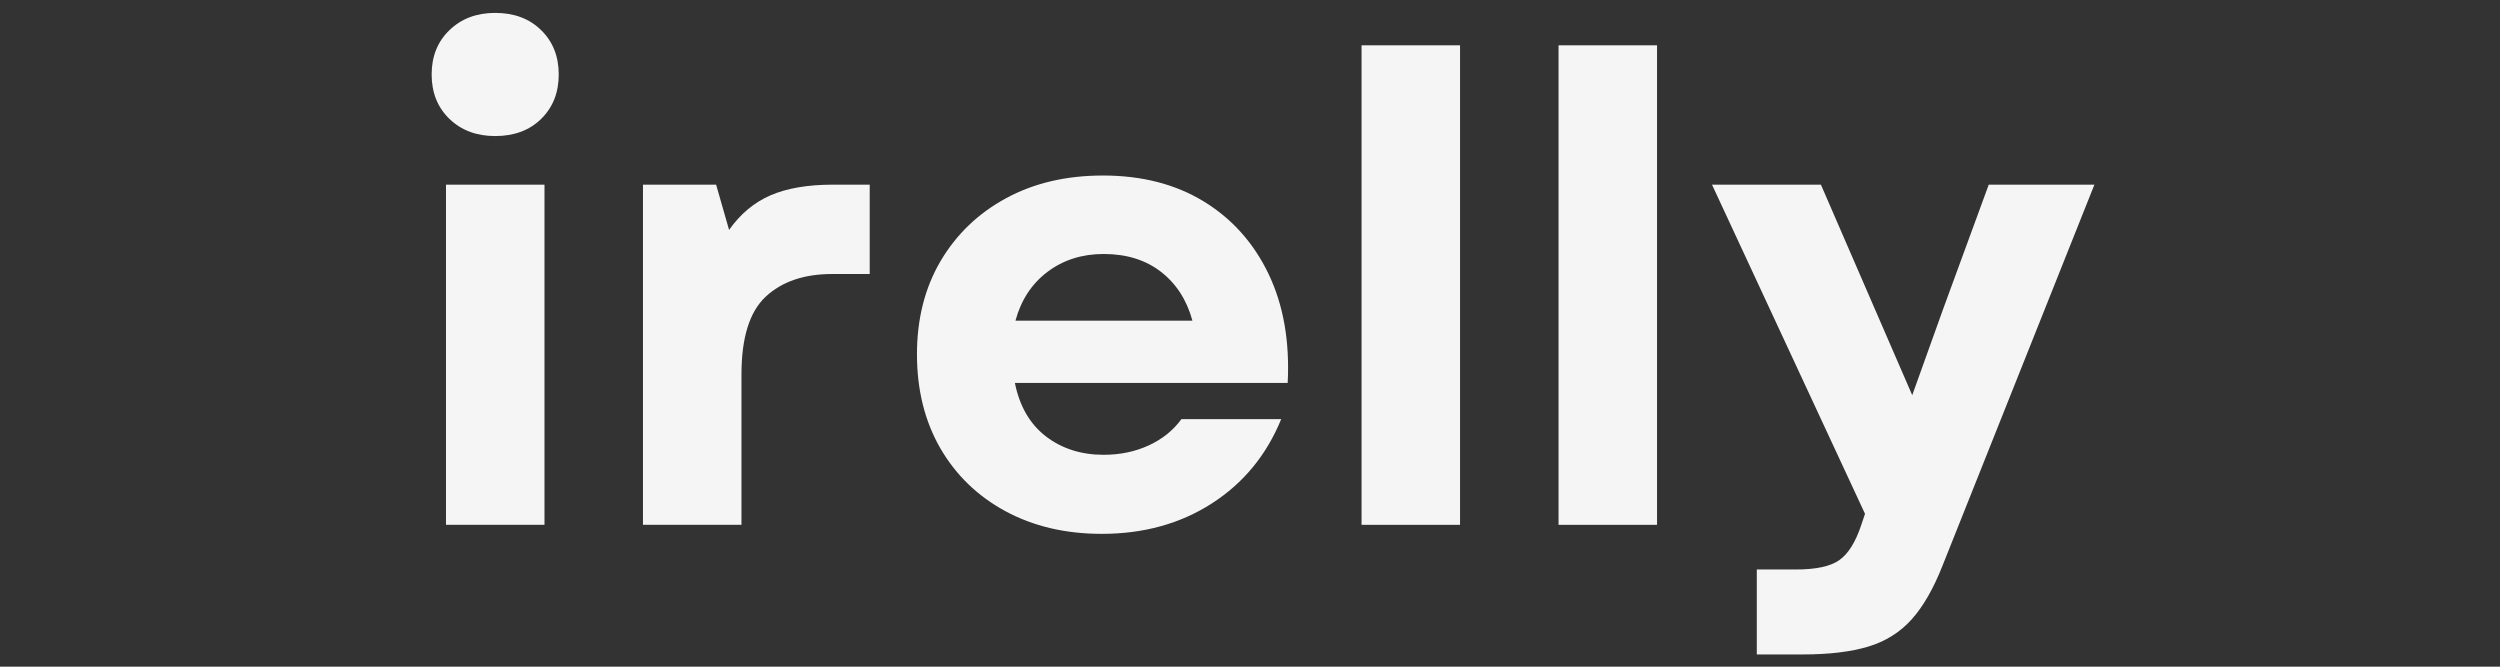 <svg version="1.0" preserveAspectRatio="xMidYMid meet" height="120" viewBox="0 0 337.5 90" zoomAndPan="magnify" width="450" xmlns:xlink="http://www.w3.org/1999/xlink" xmlns="http://www.w3.org/2000/svg"><rect x="0" y="0" width="337.5" height="90" fill="#333333" stroke="none"/><defs><g></g></defs><g fill-opacity="1" fill="#f5f5f5"><g transform="translate(53.553, 70.851)"><g><path d="M 6.656 0 L 6.656 -45.922 L 19.953 -45.922 L 19.953 0 Z M 4.719 -60.797 C 4.719 -63.242 5.52 -65.238 7.125 -66.781 C 8.727 -68.332 10.785 -69.109 13.297 -69.109 C 15.859 -69.109 17.926 -68.332 19.5 -66.781 C 21.082 -65.238 21.875 -63.242 21.875 -60.797 C 21.875 -58.348 21.082 -56.348 19.5 -54.797 C 17.926 -53.254 15.859 -52.484 13.297 -52.484 C 10.785 -52.484 8.727 -53.254 7.125 -54.797 C 5.52 -56.348 4.719 -58.348 4.719 -60.797 Z M 4.719 -60.797"></path></g></g></g><g fill-opacity="1" fill="#f5f5f5"><g transform="translate(80.145, 70.851)"><g><path d="M 6.656 0 L 6.656 -45.922 L 16.531 -45.922 L 18.281 -39.812 C 19.801 -41.969 21.664 -43.523 23.875 -44.484 C 26.094 -45.441 28.895 -45.922 32.281 -45.922 L 37.266 -45.922 L 37.266 -33.859 L 32.188 -33.859 C 28.395 -33.859 25.406 -32.836 23.219 -30.797 C 21.039 -28.754 19.953 -25.254 19.953 -20.297 L 19.953 0 Z M 6.656 0"></path></g></g></g><g fill-opacity="1" fill="#f5f5f5"><g transform="translate(120.384, 70.851)"><g><path d="M 28.344 1.219 C 23.445 1.219 19.113 0.195 15.344 -1.844 C 11.582 -3.883 8.648 -6.723 6.547 -10.359 C 4.453 -14.004 3.406 -18.223 3.406 -23.016 C 3.406 -27.797 4.469 -31.992 6.594 -35.609 C 8.727 -39.223 11.676 -42.051 15.438 -44.094 C 19.195 -46.133 23.555 -47.156 28.516 -47.156 C 33.766 -47.156 38.301 -45.988 42.125 -43.656 C 45.945 -41.32 48.863 -38.055 50.875 -33.859 C 52.883 -29.66 53.742 -24.758 53.453 -19.156 L 16.625 -19.156 C 17.258 -16.008 18.656 -13.602 20.812 -11.938 C 22.977 -10.281 25.578 -9.453 28.609 -9.453 C 30.828 -9.453 32.852 -9.875 34.688 -10.719 C 36.52 -11.562 37.992 -12.742 39.109 -14.266 L 52.578 -14.266 C 50.598 -9.422 47.477 -5.629 43.219 -2.891 C 38.957 -0.148 34 1.219 28.344 1.219 Z M 16.703 -27.562 L 40.594 -27.562 C 39.832 -30.352 38.414 -32.551 36.344 -34.156 C 34.281 -35.758 31.703 -36.562 28.609 -36.562 C 25.691 -36.562 23.164 -35.758 21.031 -34.156 C 18.906 -32.551 17.461 -30.352 16.703 -27.562 Z M 16.703 -27.562"></path></g></g></g><g fill-opacity="1" fill="#f5f5f5"><g transform="translate(177.154, 70.851)"><g><path d="M 6.656 0 L 6.656 -64.734 L 19.953 -64.734 L 19.953 0 Z M 6.656 0"></path></g></g></g><g fill-opacity="1" fill="#f5f5f5"><g transform="translate(203.747, 70.851)"><g><path d="M 6.656 0 L 6.656 -64.734 L 19.953 -64.734 L 19.953 0 Z M 6.656 0"></path></g></g></g><g fill-opacity="1" fill="#f5f5f5"><g transform="translate(230.339, 70.851)"><g><path d="M 6.828 17.5 L 6.828 6.031 L 12.078 6.031 C 14.816 6.031 16.781 5.609 17.969 4.766 C 19.164 3.922 20.145 2.363 20.906 0.094 L 21.438 -1.484 L 0.781 -45.922 L 15.484 -45.922 L 27.812 -17.5 L 32.016 -29.219 L 38.141 -45.922 L 52.406 -45.922 L 31.938 5.422 C 30.707 8.566 29.305 11.016 27.734 12.766 C 26.16 14.516 24.207 15.738 21.875 16.438 C 19.539 17.145 16.594 17.5 13.031 17.5 Z M 6.828 17.5"></path></g></g></g></svg>